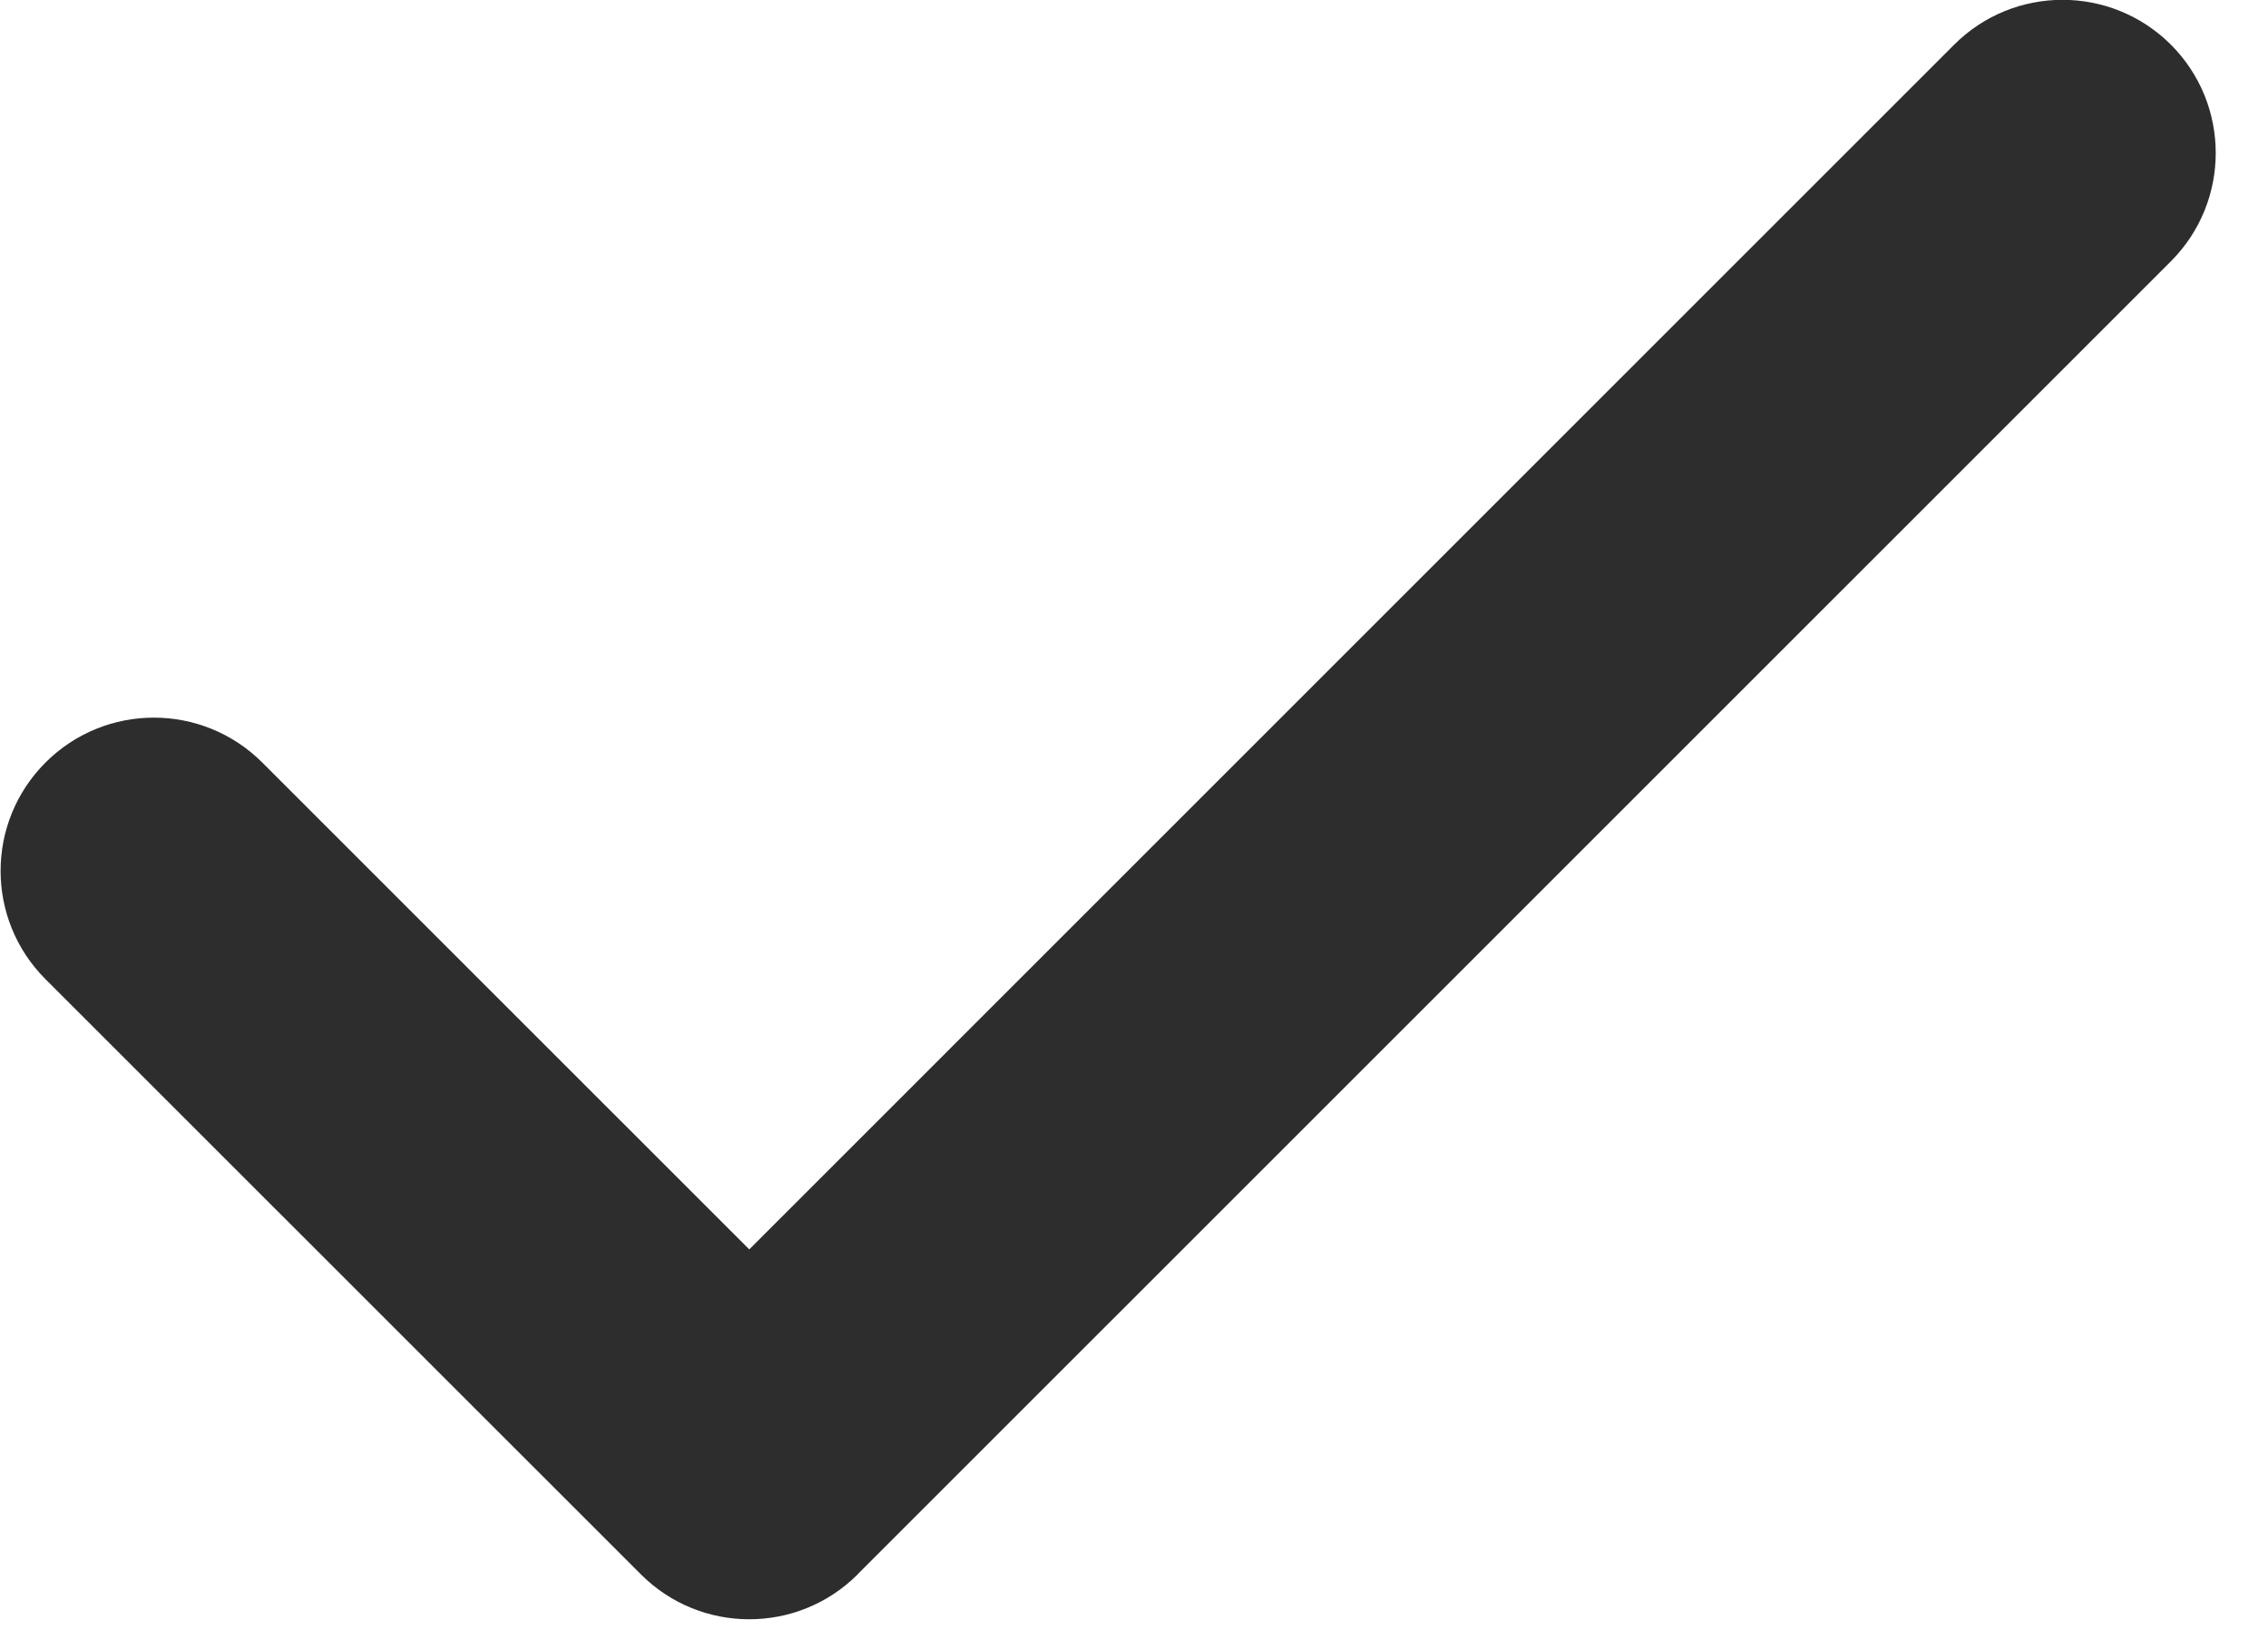 <svg xmlns="http://www.w3.org/2000/svg" xmlns:xlink="http://www.w3.org/1999/xlink" preserveAspectRatio="xMidYMid" width="33" height="24" viewBox="0 0 33 24">
  <defs>
    <style>

      .cls-2 {
        fill: #2d2d2d;
      }
    </style>
  </defs>
  <path d="M28.434,0.650 C28.434,0.650 10.902,18.182 10.902,18.182 C10.902,18.182 3.815,11.096 3.815,11.096 C2.943,10.226 1.533,10.226 0.662,11.097 C-0.209,11.968 -0.209,13.379 0.662,14.250 C0.662,14.250 9.326,22.912 9.326,22.912 C9.761,23.347 10.331,23.565 10.902,23.565 C11.472,23.565 12.044,23.347 12.479,22.912 C12.480,22.910 12.482,22.908 12.483,22.906 C12.483,22.906 31.587,3.803 31.587,3.803 C32.457,2.932 32.457,1.521 31.587,0.650 C30.716,-0.220 29.304,-0.220 28.434,0.650 C28.434,0.650 28.434,0.650 28.434,0.650 Z" id="path-1" class="cls-2" fill-rule="evenodd"/>
</svg>

